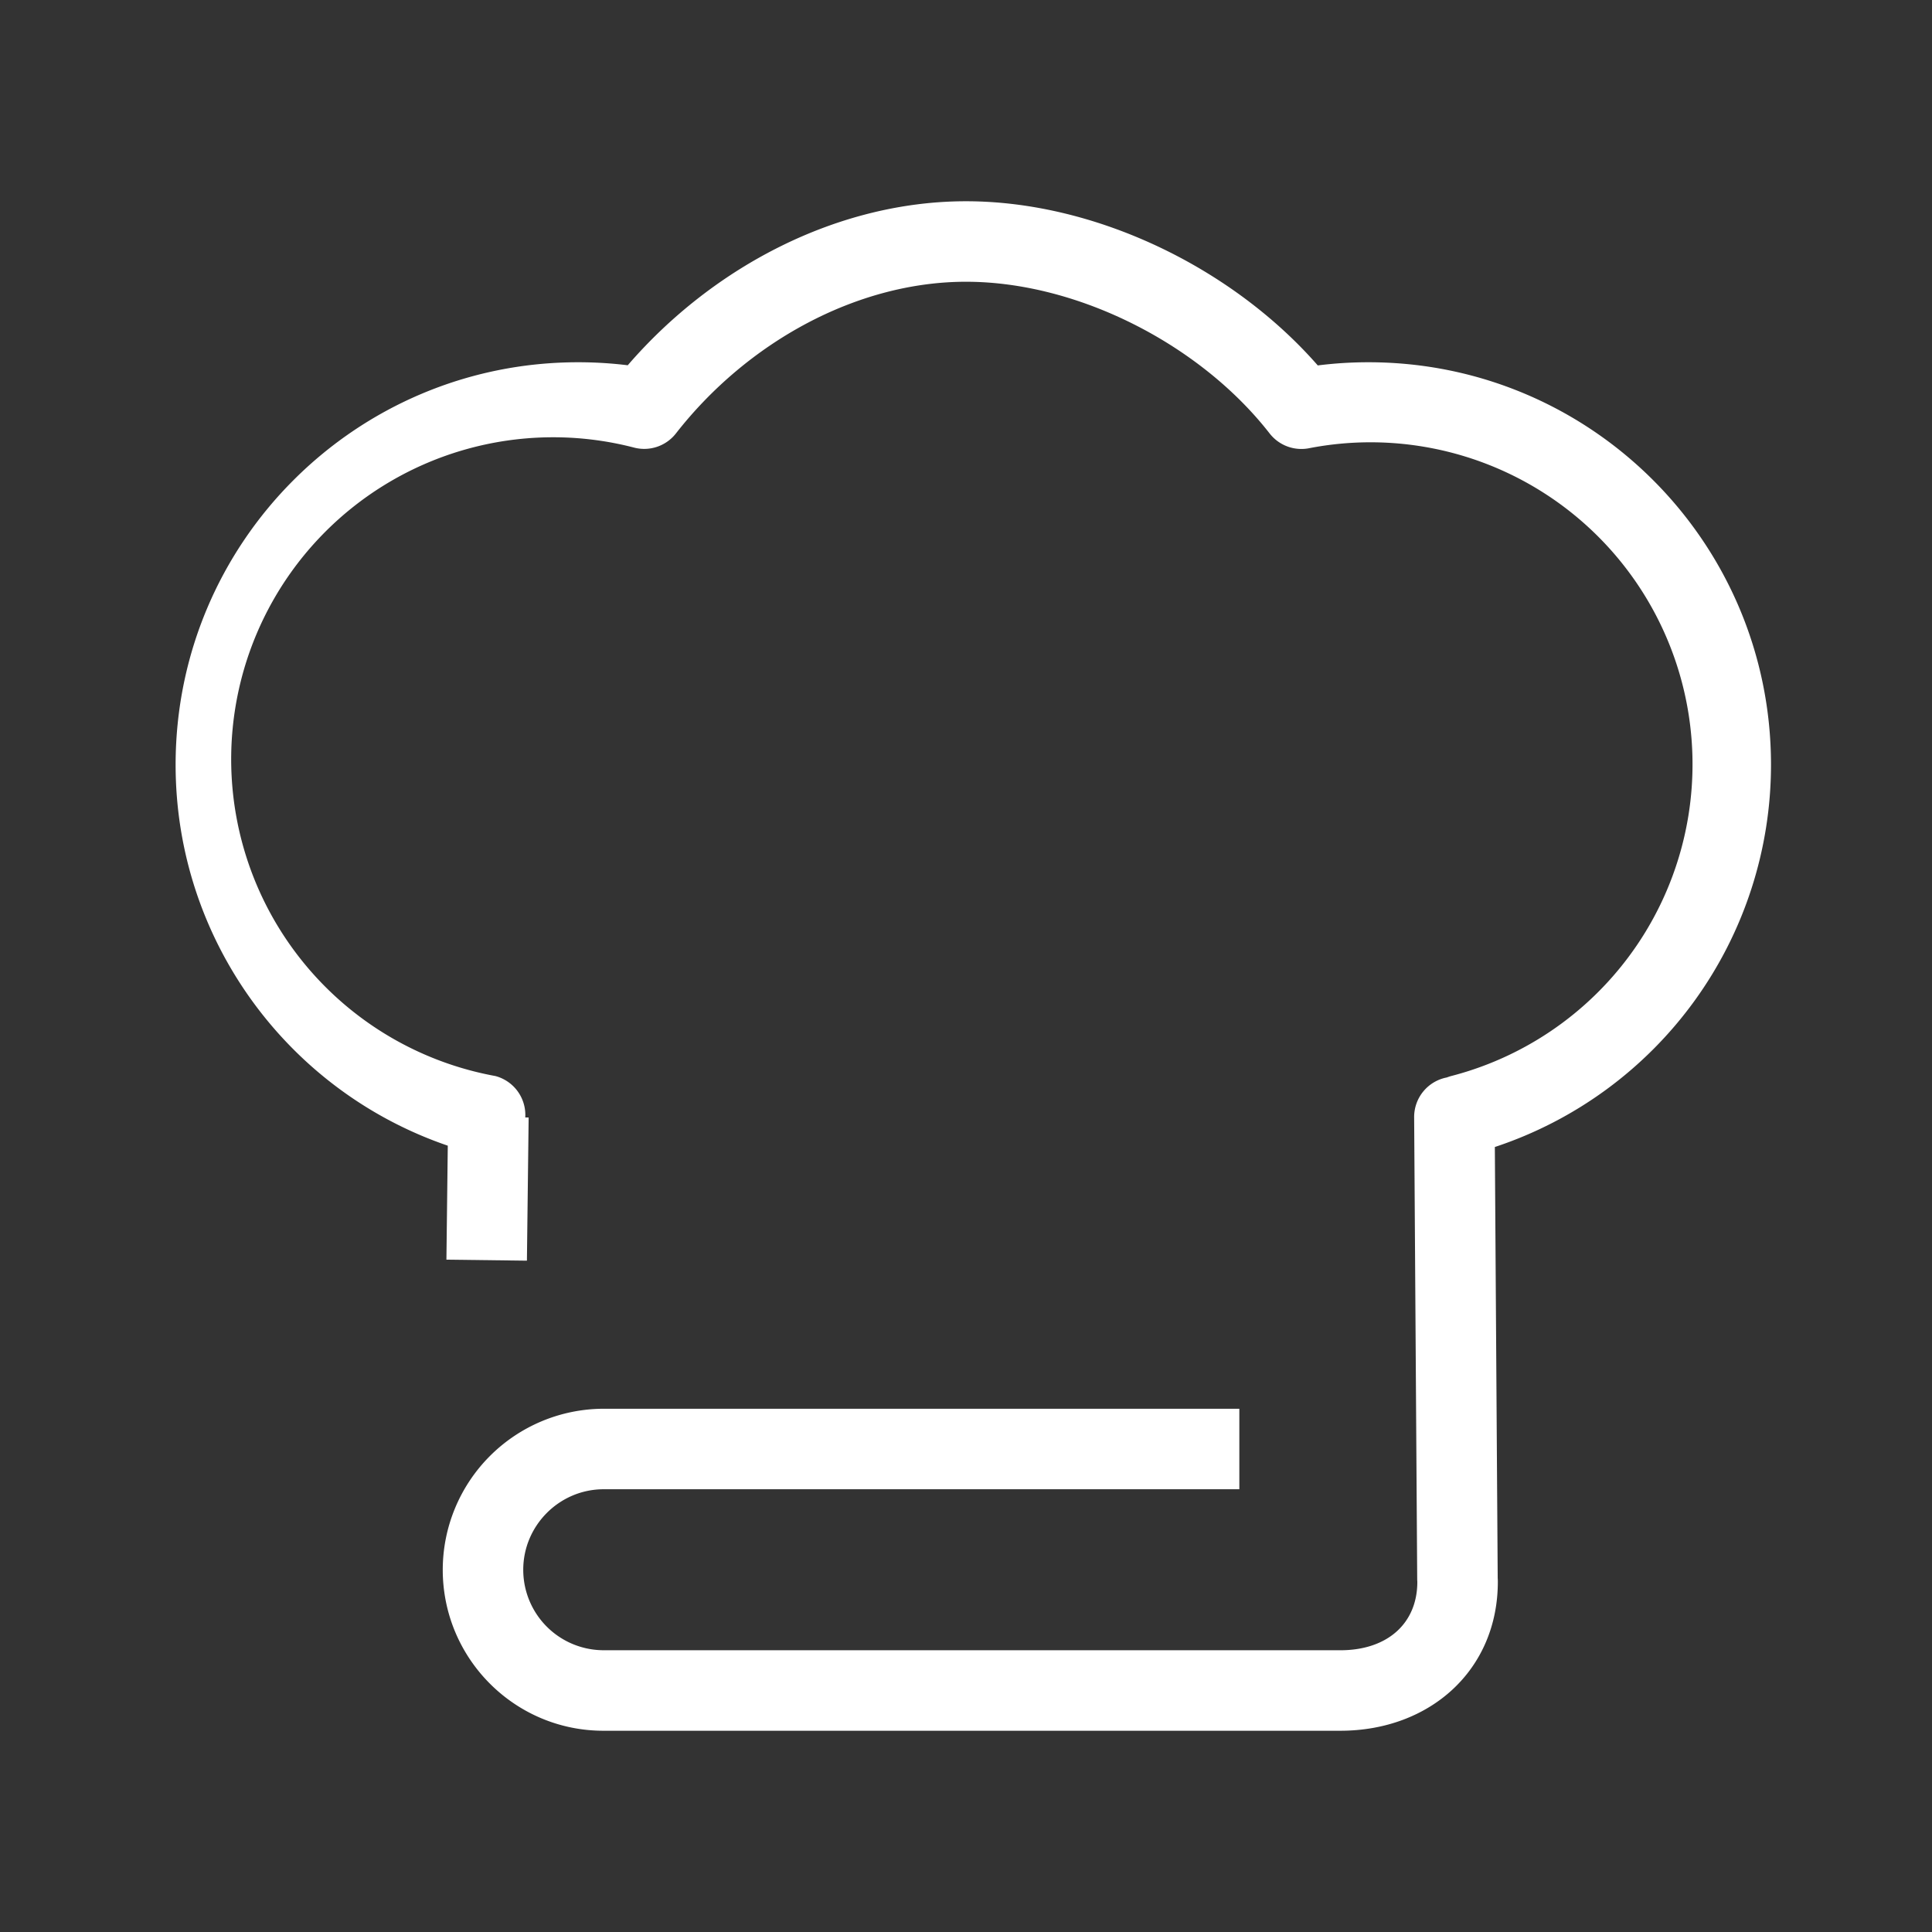 <?xml version="1.0" standalone="no"?><!DOCTYPE svg PUBLIC "-//W3C//DTD SVG 1.1//EN" "http://www.w3.org/Graphics/SVG/1.1/DTD/svg11.dtd"><svg class="icon" width="24px" height="24.00px" viewBox="0 0 1024 1024" version="1.1" xmlns="http://www.w3.org/2000/svg"><rect x="0" y="0" width="1024" height="1024" fill="#333333" stroke="none"/><path fill="#ffffff" d="M278.4 592.277a21.333 21.333 0 0 0-15.829-21.952 170.667 170.667 0 1 1 73.387-333.12 21.333 21.333 0 0 0 22.293-7.467C396.331 180.992 454.528 149.333 512 149.333c59.285 0 124.203 33.28 160.896 80.363a21.333 21.333 0 0 0 21.355 7.787 170.667 170.667 0 0 1 74.88 332.843 21.547 21.547 0 0 0-2.261 0.747 21.333 21.333 0 0 0-17.344 21.12l1.621 244.544c0 0.533 0.021 1.067 0.064 1.579v0.107c0 22.016-15.851 36.245-40.832 36.245h-0.021v-0.021h-3.285L704.213 874.667H323.115l-3.264-0.021h-0.768A42.624 42.624 0 0 1 277.333 832c0-23.488 19.2-42.667 42.624-42.667h336.917v-42.667H319.957A85.44 85.44 0 0 0 234.667 832c0 47.061 38.123 85.333 85.141 85.333H707.008a2502.805 2502.805 0 0 1 3.371 0c47.573 0 83.499-32.213 83.499-78.933a21.632 21.632 0 0 0-0.064-1.941l-1.515-228.523A213.44 213.44 0 0 0 938.667 405.333c0-117.824-95.509-213.333-213.333-213.333-9.045 0-18.005 0.555-26.88 1.685C653.013 141.76 580.523 106.667 512 106.667c-67.285 0-133.547 33.984-179.285 86.933A215.253 215.253 0 0 0 306.411 192c-117.824 0-213.333 95.509-213.333 213.333 0 92.288 59.093 172.8 144.256 201.899l-0.725 60.416 42.667 0.533 0.917-75.883-1.771-0.021z"  /></svg>